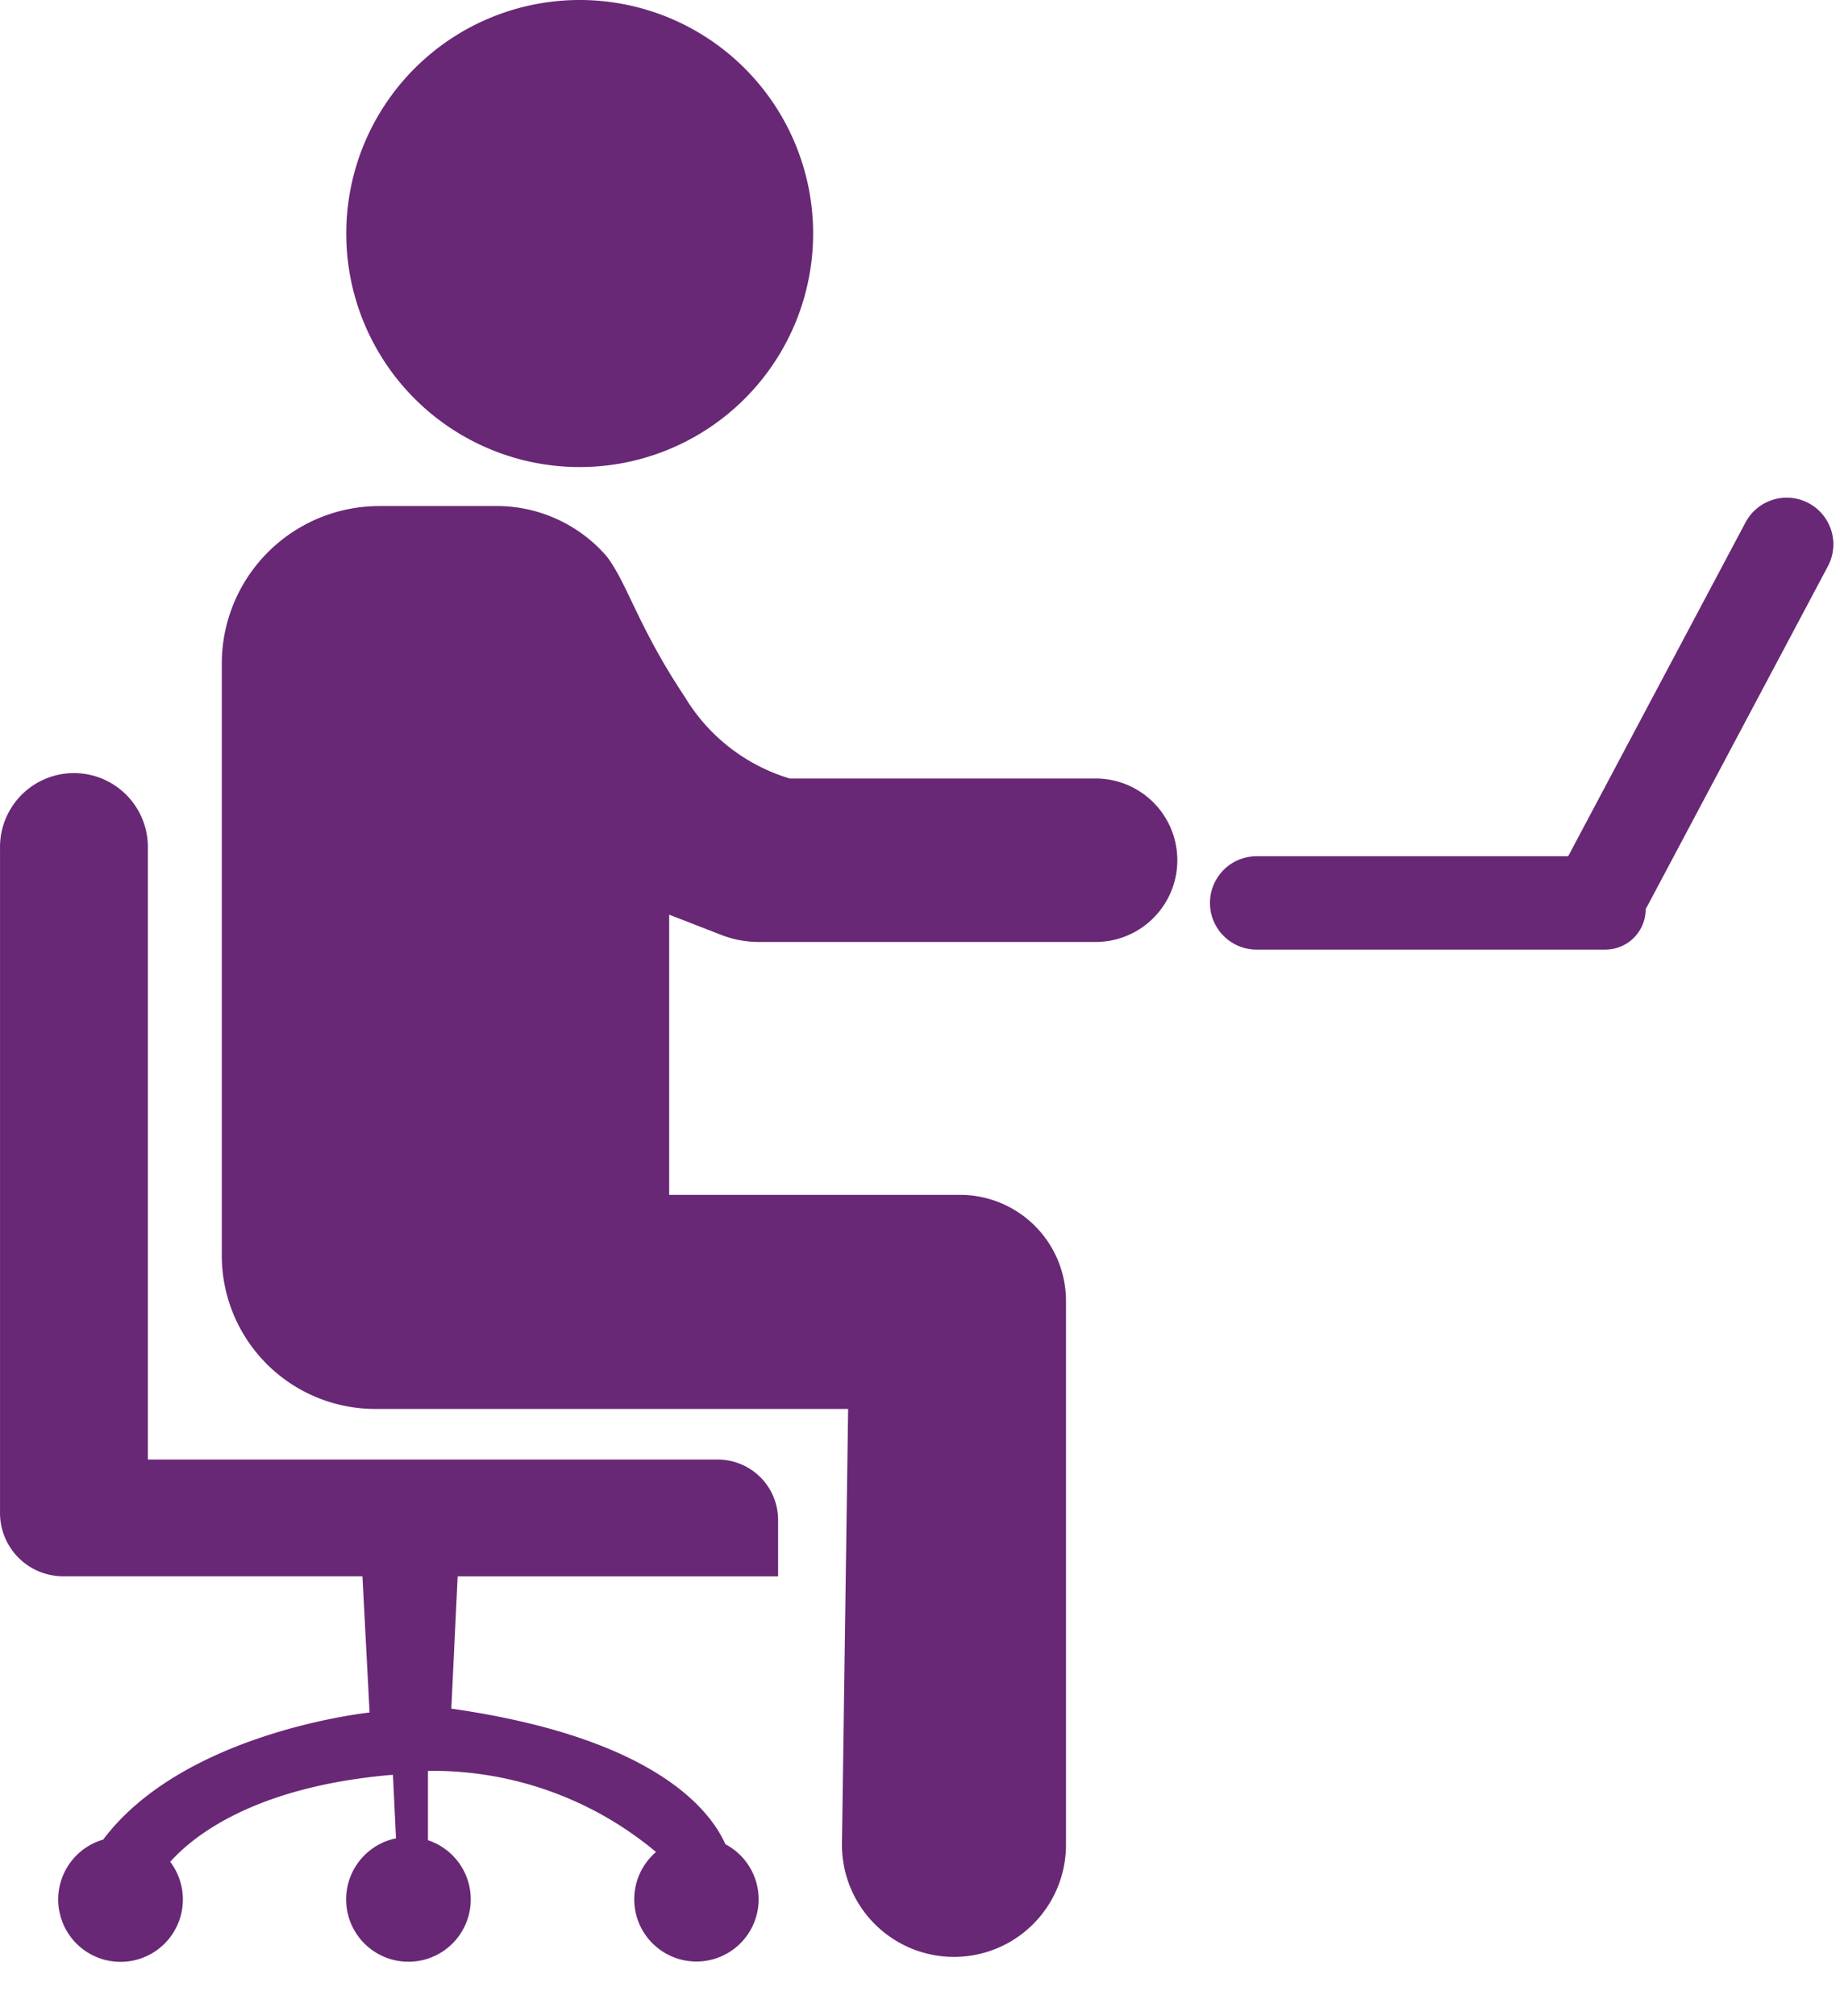 <svg xmlns="http://www.w3.org/2000/svg" xmlns:xlink="http://www.w3.org/1999/xlink" width="67.449" height="73.872" viewBox="0 0 67.449 73.872">
  <defs>
    <clipPath id="clip-path">
      <rect id="Rectangle_97" data-name="Rectangle 97" width="67.449" height="73.872" fill="none"/>
    </clipPath>
  </defs>
  <g id="Group_121" data-name="Group 121" transform="translate(229 -1)">
    <g id="Group_120" data-name="Group 120" transform="translate(-229 1)" clip-path="url(#clip-path)">
      <path id="Path_54" data-name="Path 54" d="M58.128,15.077a1.711,1.711,0,0,0-2.314.707l-6.5,12.231H37.894a1.711,1.711,0,1,0,0,3.422H50.673a1.482,1.482,0,0,0,1.482-1.481l6.679-12.566a1.711,1.711,0,0,0-.707-2.314" transform="translate(8.171 3.359)" fill="#682875"/>
      <path id="Path_55" data-name="Path 55" d="M33.692,40.367H23.032V30.1l1.91.742A3.751,3.751,0,0,0,26.3,31.1H38.719a2.995,2.995,0,0,0,0-5.989H27.452a6.756,6.756,0,0,1-3.85-2.995c-1.711-2.568-2.088-4.122-2.852-5.135a5.325,5.325,0,0,0-4.135-1.853H12.407A5.775,5.775,0,0,0,6.632,20.9V42.588a5.623,5.623,0,0,0,5.623,5.623H29.592l-.226,15.943a4.106,4.106,0,1,0,8.212.059V44.253a3.886,3.886,0,0,0-3.886-3.886" transform="translate(1.498 3.415)" fill="#682875"/>
      <path id="Path_56" data-name="Path 56" d="M18.911,17.114a8.557,8.557,0,1,0-8.556-8.556,8.556,8.556,0,0,0,8.556,8.556" transform="translate(2.338 0)" fill="#682875"/>
      <path id="Path_57" data-name="Path 57" d="M26.307,48.252H5.42V25.862a2.71,2.71,0,1,0-5.419,0v24.35A2.317,2.317,0,0,0,2.319,52.53H13.286l.262,4.992s-6.792.7-9.765,4.656a2.285,2.285,0,1,0,2.457.815c.816-.916,3.066-2.764,8.164-3.19l.112,2.329a2.284,2.284,0,1,0,1.172.069V59.66a12.763,12.763,0,0,1,8.36,2.973,2.28,2.28,0,1,0,2.544-.284c-.576-1.287-2.643-3.913-10.048-4.969l.232-4.849H28.523V50.468a2.216,2.216,0,0,0-2.216-2.216" transform="translate(0 5.228)" fill="#682875"/>
    </g>
  </g>
</svg>
